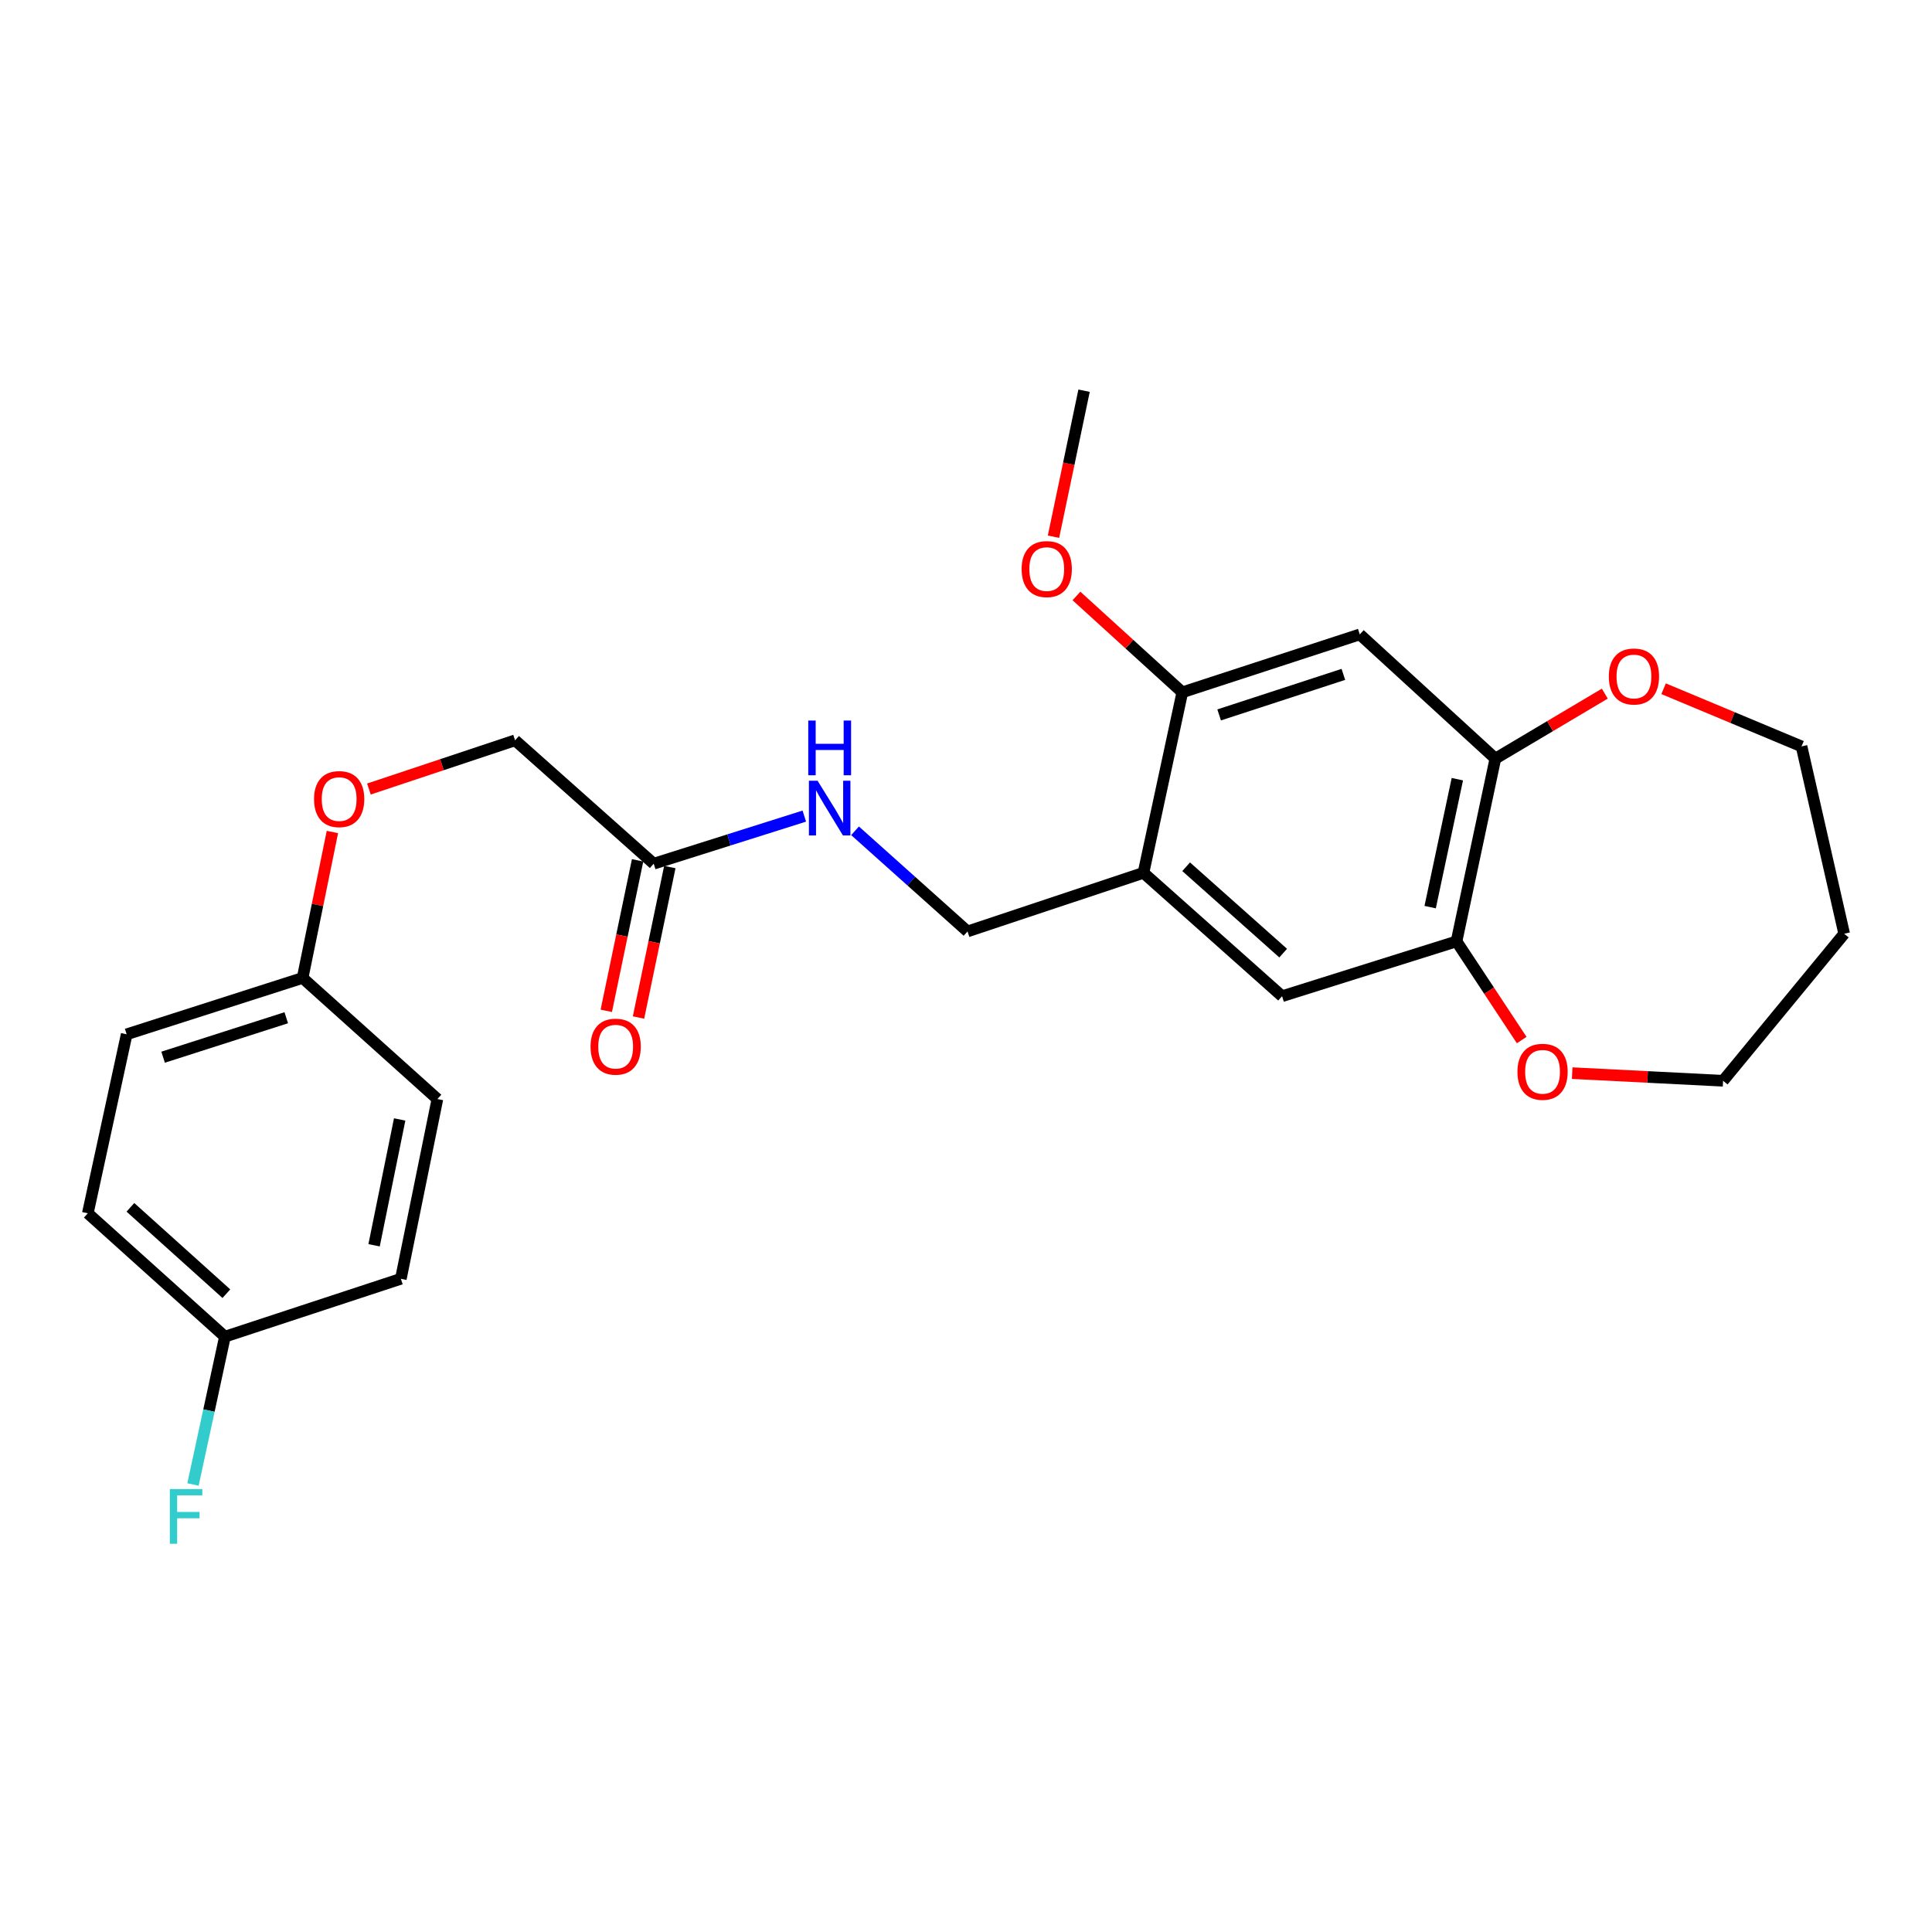 <?xml version='1.0' encoding='iso-8859-1'?>
<svg version='1.1' baseProfile='full'
              xmlns='http://www.w3.org/2000/svg'
                      xmlns:rdkit='http://www.rdkit.org/xml'
                      xmlns:xlink='http://www.w3.org/1999/xlink'
                  xml:space='preserve'
width='1000px' height='1000px' viewBox='0 0 1000 1000'>
<!-- END OF HEADER -->
<rect style='opacity:1.0;fill:#FFFFFF;stroke:none' width='1000' height='1000' x='0' y='0'> </rect>
<path class='bond-3' d='M 591.859,451.77 L 611.961,358.339' style='fill:none;fill-rule:evenodd;stroke:#000000;stroke-width:6px;stroke-linecap:butt;stroke-linejoin:miter;stroke-opacity:1' />
<path class='bond-4' d='M 591.859,451.77 L 663.598,515.634' style='fill:none;fill-rule:evenodd;stroke:#000000;stroke-width:6px;stroke-linecap:butt;stroke-linejoin:miter;stroke-opacity:1' />
<path class='bond-4' d='M 613.947,448.625 L 664.164,493.33' style='fill:none;fill-rule:evenodd;stroke:#000000;stroke-width:6px;stroke-linecap:butt;stroke-linejoin:miter;stroke-opacity:1' />
<path class='bond-7' d='M 591.859,451.77 L 500.786,482.112' style='fill:none;fill-rule:evenodd;stroke:#000000;stroke-width:6px;stroke-linecap:butt;stroke-linejoin:miter;stroke-opacity:1' />
<path class='bond-0' d='M 703.82,328.366 L 611.961,358.339' style='fill:none;fill-rule:evenodd;stroke:#000000;stroke-width:6px;stroke-linecap:butt;stroke-linejoin:miter;stroke-opacity:1' />
<path class='bond-0' d='M 695.326,349.058 L 631.024,370.039' style='fill:none;fill-rule:evenodd;stroke:#000000;stroke-width:6px;stroke-linecap:butt;stroke-linejoin:miter;stroke-opacity:1' />
<path class='bond-25' d='M 703.82,328.366 L 773.997,392.657' style='fill:none;fill-rule:evenodd;stroke:#000000;stroke-width:6px;stroke-linecap:butt;stroke-linejoin:miter;stroke-opacity:1' />
<path class='bond-1' d='M 773.997,392.657 L 753.895,487.26' style='fill:none;fill-rule:evenodd;stroke:#000000;stroke-width:6px;stroke-linecap:butt;stroke-linejoin:miter;stroke-opacity:1' />
<path class='bond-1' d='M 754.319,403.306 L 740.247,469.529' style='fill:none;fill-rule:evenodd;stroke:#000000;stroke-width:6px;stroke-linecap:butt;stroke-linejoin:miter;stroke-opacity:1' />
<path class='bond-8' d='M 773.997,392.657 L 802.319,375.841' style='fill:none;fill-rule:evenodd;stroke:#000000;stroke-width:6px;stroke-linecap:butt;stroke-linejoin:miter;stroke-opacity:1' />
<path class='bond-8' d='M 802.319,375.841 L 830.641,359.025' style='fill:none;fill-rule:evenodd;stroke:#FF0000;stroke-width:6px;stroke-linecap:butt;stroke-linejoin:miter;stroke-opacity:1' />
<path class='bond-2' d='M 753.895,487.26 L 663.598,515.634' style='fill:none;fill-rule:evenodd;stroke:#000000;stroke-width:6px;stroke-linecap:butt;stroke-linejoin:miter;stroke-opacity:1' />
<path class='bond-9' d='M 753.895,487.26 L 770.763,512.797' style='fill:none;fill-rule:evenodd;stroke:#000000;stroke-width:6px;stroke-linecap:butt;stroke-linejoin:miter;stroke-opacity:1' />
<path class='bond-9' d='M 770.763,512.797 L 787.631,538.334' style='fill:none;fill-rule:evenodd;stroke:#FF0000;stroke-width:6px;stroke-linecap:butt;stroke-linejoin:miter;stroke-opacity:1' />
<path class='bond-15' d='M 611.961,358.339 L 584.563,333.403' style='fill:none;fill-rule:evenodd;stroke:#000000;stroke-width:6px;stroke-linecap:butt;stroke-linejoin:miter;stroke-opacity:1' />
<path class='bond-15' d='M 584.563,333.403 L 557.166,308.466' style='fill:none;fill-rule:evenodd;stroke:#FF0000;stroke-width:6px;stroke-linecap:butt;stroke-linejoin:miter;stroke-opacity:1' />
<path class='bond-5' d='M 338.361,447.047 L 377.334,434.731' style='fill:none;fill-rule:evenodd;stroke:#000000;stroke-width:6px;stroke-linecap:butt;stroke-linejoin:miter;stroke-opacity:1' />
<path class='bond-5' d='M 377.334,434.731 L 416.307,422.415' style='fill:none;fill-rule:evenodd;stroke:#0000FF;stroke-width:6px;stroke-linecap:butt;stroke-linejoin:miter;stroke-opacity:1' />
<path class='bond-10' d='M 330.022,445.312 L 321.917,484.255' style='fill:none;fill-rule:evenodd;stroke:#000000;stroke-width:6px;stroke-linecap:butt;stroke-linejoin:miter;stroke-opacity:1' />
<path class='bond-10' d='M 321.917,484.255 L 313.811,523.198' style='fill:none;fill-rule:evenodd;stroke:#FF0000;stroke-width:6px;stroke-linecap:butt;stroke-linejoin:miter;stroke-opacity:1' />
<path class='bond-10' d='M 346.7,448.783 L 338.595,487.726' style='fill:none;fill-rule:evenodd;stroke:#000000;stroke-width:6px;stroke-linecap:butt;stroke-linejoin:miter;stroke-opacity:1' />
<path class='bond-10' d='M 338.595,487.726 L 330.489,526.669' style='fill:none;fill-rule:evenodd;stroke:#FF0000;stroke-width:6px;stroke-linecap:butt;stroke-linejoin:miter;stroke-opacity:1' />
<path class='bond-12' d='M 338.361,447.047 L 266.604,383.183' style='fill:none;fill-rule:evenodd;stroke:#000000;stroke-width:6px;stroke-linecap:butt;stroke-linejoin:miter;stroke-opacity:1' />
<path class='bond-6' d='M 442.569,430.019 L 471.677,456.065' style='fill:none;fill-rule:evenodd;stroke:#0000FF;stroke-width:6px;stroke-linecap:butt;stroke-linejoin:miter;stroke-opacity:1' />
<path class='bond-6' d='M 471.677,456.065 L 500.786,482.112' style='fill:none;fill-rule:evenodd;stroke:#000000;stroke-width:6px;stroke-linecap:butt;stroke-linejoin:miter;stroke-opacity:1' />
<path class='bond-22' d='M 861.077,356.485 L 896.776,371.41' style='fill:none;fill-rule:evenodd;stroke:#FF0000;stroke-width:6px;stroke-linecap:butt;stroke-linejoin:miter;stroke-opacity:1' />
<path class='bond-22' d='M 896.776,371.41 L 932.475,386.335' style='fill:none;fill-rule:evenodd;stroke:#000000;stroke-width:6px;stroke-linecap:butt;stroke-linejoin:miter;stroke-opacity:1' />
<path class='bond-23' d='M 813.763,555.451 L 852.814,557.428' style='fill:none;fill-rule:evenodd;stroke:#FF0000;stroke-width:6px;stroke-linecap:butt;stroke-linejoin:miter;stroke-opacity:1' />
<path class='bond-23' d='M 852.814,557.428 L 891.864,559.406' style='fill:none;fill-rule:evenodd;stroke:#000000;stroke-width:6px;stroke-linecap:butt;stroke-linejoin:miter;stroke-opacity:1' />
<path class='bond-11' d='M 190.949,408.394 L 228.776,395.788' style='fill:none;fill-rule:evenodd;stroke:#FF0000;stroke-width:6px;stroke-linecap:butt;stroke-linejoin:miter;stroke-opacity:1' />
<path class='bond-11' d='M 228.776,395.788 L 266.604,383.183' style='fill:none;fill-rule:evenodd;stroke:#000000;stroke-width:6px;stroke-linecap:butt;stroke-linejoin:miter;stroke-opacity:1' />
<path class='bond-13' d='M 172.053,430.649 L 164.341,468.414' style='fill:none;fill-rule:evenodd;stroke:#FF0000;stroke-width:6px;stroke-linecap:butt;stroke-linejoin:miter;stroke-opacity:1' />
<path class='bond-13' d='M 164.341,468.414 L 156.63,506.179' style='fill:none;fill-rule:evenodd;stroke:#000000;stroke-width:6px;stroke-linecap:butt;stroke-linejoin:miter;stroke-opacity:1' />
<path class='bond-17' d='M 156.63,506.179 L 226.4,568.861' style='fill:none;fill-rule:evenodd;stroke:#000000;stroke-width:6px;stroke-linecap:butt;stroke-linejoin:miter;stroke-opacity:1' />
<path class='bond-18' d='M 156.63,506.179 L 65.566,535.357' style='fill:none;fill-rule:evenodd;stroke:#000000;stroke-width:6px;stroke-linecap:butt;stroke-linejoin:miter;stroke-opacity:1' />
<path class='bond-18' d='M 148.169,526.779 L 84.424,547.204' style='fill:none;fill-rule:evenodd;stroke:#000000;stroke-width:6px;stroke-linecap:butt;stroke-linejoin:miter;stroke-opacity:1' />
<path class='bond-14' d='M 116.417,691.857 L 45.455,627.993' style='fill:none;fill-rule:evenodd;stroke:#000000;stroke-width:6px;stroke-linecap:butt;stroke-linejoin:miter;stroke-opacity:1' />
<path class='bond-14' d='M 117.169,669.615 L 67.495,624.91' style='fill:none;fill-rule:evenodd;stroke:#000000;stroke-width:6px;stroke-linecap:butt;stroke-linejoin:miter;stroke-opacity:1' />
<path class='bond-16' d='M 116.417,691.857 L 108.153,730.108' style='fill:none;fill-rule:evenodd;stroke:#000000;stroke-width:6px;stroke-linecap:butt;stroke-linejoin:miter;stroke-opacity:1' />
<path class='bond-16' d='M 108.153,730.108 L 99.888,768.36' style='fill:none;fill-rule:evenodd;stroke:#33CCCC;stroke-width:6px;stroke-linecap:butt;stroke-linejoin:miter;stroke-opacity:1' />
<path class='bond-27' d='M 116.417,691.857 L 207.481,661.903' style='fill:none;fill-rule:evenodd;stroke:#000000;stroke-width:6px;stroke-linecap:butt;stroke-linejoin:miter;stroke-opacity:1' />
<path class='bond-24' d='M 545.286,277.799 L 553.198,240.013' style='fill:none;fill-rule:evenodd;stroke:#FF0000;stroke-width:6px;stroke-linecap:butt;stroke-linejoin:miter;stroke-opacity:1' />
<path class='bond-24' d='M 553.198,240.013 L 561.11,202.228' style='fill:none;fill-rule:evenodd;stroke:#000000;stroke-width:6px;stroke-linecap:butt;stroke-linejoin:miter;stroke-opacity:1' />
<path class='bond-20' d='M 226.4,568.861 L 207.481,661.903' style='fill:none;fill-rule:evenodd;stroke:#000000;stroke-width:6px;stroke-linecap:butt;stroke-linejoin:miter;stroke-opacity:1' />
<path class='bond-20' d='M 206.868,579.422 L 193.625,644.552' style='fill:none;fill-rule:evenodd;stroke:#000000;stroke-width:6px;stroke-linecap:butt;stroke-linejoin:miter;stroke-opacity:1' />
<path class='bond-19' d='M 65.566,535.357 L 45.455,627.993' style='fill:none;fill-rule:evenodd;stroke:#000000;stroke-width:6px;stroke-linecap:butt;stroke-linejoin:miter;stroke-opacity:1' />
<path class='bond-21' d='M 954.545,483.304 L 891.864,559.406' style='fill:none;fill-rule:evenodd;stroke:#000000;stroke-width:6px;stroke-linecap:butt;stroke-linejoin:miter;stroke-opacity:1' />
<path class='bond-26' d='M 954.545,483.304 L 932.475,386.335' style='fill:none;fill-rule:evenodd;stroke:#000000;stroke-width:6px;stroke-linecap:butt;stroke-linejoin:miter;stroke-opacity:1' />
<path  class='atom-7' d='M 423.175 404.107
L 432.455 419.107
Q 433.375 420.587, 434.855 423.267
Q 436.335 425.947, 436.415 426.107
L 436.415 404.107
L 440.175 404.107
L 440.175 432.427
L 436.295 432.427
L 426.335 416.027
Q 425.175 414.107, 423.935 411.907
Q 422.735 409.707, 422.375 409.027
L 422.375 432.427
L 418.695 432.427
L 418.695 404.107
L 423.175 404.107
' fill='#0000FF'/>
<path  class='atom-7' d='M 418.355 372.955
L 422.195 372.955
L 422.195 384.995
L 436.675 384.995
L 436.675 372.955
L 440.515 372.955
L 440.515 401.275
L 436.675 401.275
L 436.675 388.195
L 422.195 388.195
L 422.195 401.275
L 418.355 401.275
L 418.355 372.955
' fill='#0000FF'/>
<path  class='atom-9' d='M 832.726 350.148
Q 832.726 343.348, 836.086 339.548
Q 839.446 335.748, 845.726 335.748
Q 852.006 335.748, 855.366 339.548
Q 858.726 343.348, 858.726 350.148
Q 858.726 357.028, 855.326 360.948
Q 851.926 364.828, 845.726 364.828
Q 839.486 364.828, 836.086 360.948
Q 832.726 357.068, 832.726 350.148
M 845.726 361.628
Q 850.046 361.628, 852.366 358.748
Q 854.726 355.828, 854.726 350.148
Q 854.726 344.588, 852.366 341.788
Q 850.046 338.948, 845.726 338.948
Q 841.406 338.948, 839.046 341.748
Q 836.726 344.548, 836.726 350.148
Q 836.726 355.868, 839.046 358.748
Q 841.406 361.628, 845.726 361.628
' fill='#FF0000'/>
<path  class='atom-10' d='M 785.424 554.754
Q 785.424 547.954, 788.784 544.154
Q 792.144 540.354, 798.424 540.354
Q 804.704 540.354, 808.064 544.154
Q 811.424 547.954, 811.424 554.754
Q 811.424 561.634, 808.024 565.554
Q 804.624 569.434, 798.424 569.434
Q 792.184 569.434, 788.784 565.554
Q 785.424 561.674, 785.424 554.754
M 798.424 566.234
Q 802.744 566.234, 805.064 563.354
Q 807.424 560.434, 807.424 554.754
Q 807.424 549.194, 805.064 546.394
Q 802.744 543.554, 798.424 543.554
Q 794.104 543.554, 791.744 546.354
Q 789.424 549.154, 789.424 554.754
Q 789.424 560.474, 791.744 563.354
Q 794.104 566.234, 798.424 566.234
' fill='#FF0000'/>
<path  class='atom-11' d='M 305.666 541.75
Q 305.666 534.95, 309.026 531.15
Q 312.386 527.35, 318.666 527.35
Q 324.946 527.35, 328.306 531.15
Q 331.666 534.95, 331.666 541.75
Q 331.666 548.63, 328.266 552.55
Q 324.866 556.43, 318.666 556.43
Q 312.426 556.43, 309.026 552.55
Q 305.666 548.67, 305.666 541.75
M 318.666 553.23
Q 322.986 553.23, 325.306 550.35
Q 327.666 547.43, 327.666 541.75
Q 327.666 536.19, 325.306 533.39
Q 322.986 530.55, 318.666 530.55
Q 314.346 530.55, 311.986 533.35
Q 309.666 536.15, 309.666 541.75
Q 309.666 547.47, 311.986 550.35
Q 314.346 553.23, 318.666 553.23
' fill='#FF0000'/>
<path  class='atom-12' d='M 162.549 413.605
Q 162.549 406.805, 165.909 403.005
Q 169.269 399.205, 175.549 399.205
Q 181.829 399.205, 185.189 403.005
Q 188.549 406.805, 188.549 413.605
Q 188.549 420.485, 185.149 424.405
Q 181.749 428.285, 175.549 428.285
Q 169.309 428.285, 165.909 424.405
Q 162.549 420.525, 162.549 413.605
M 175.549 425.085
Q 179.869 425.085, 182.189 422.205
Q 184.549 419.285, 184.549 413.605
Q 184.549 408.045, 182.189 405.245
Q 179.869 402.405, 175.549 402.405
Q 171.229 402.405, 168.869 405.205
Q 166.549 408.005, 166.549 413.605
Q 166.549 419.325, 168.869 422.205
Q 171.229 425.085, 175.549 425.085
' fill='#FF0000'/>
<path  class='atom-16' d='M 528.794 294.555
Q 528.794 287.755, 532.154 283.955
Q 535.514 280.155, 541.794 280.155
Q 548.074 280.155, 551.434 283.955
Q 554.794 287.755, 554.794 294.555
Q 554.794 301.435, 551.394 305.355
Q 547.994 309.235, 541.794 309.235
Q 535.554 309.235, 532.154 305.355
Q 528.794 301.475, 528.794 294.555
M 541.794 306.035
Q 546.114 306.035, 548.434 303.155
Q 550.794 300.235, 550.794 294.555
Q 550.794 288.995, 548.434 286.195
Q 546.114 283.355, 541.794 283.355
Q 537.474 283.355, 535.114 286.155
Q 532.794 288.955, 532.794 294.555
Q 532.794 300.275, 535.114 303.155
Q 537.474 306.035, 541.794 306.035
' fill='#FF0000'/>
<path  class='atom-17' d='M 87.895 770.739
L 104.735 770.739
L 104.735 773.979
L 91.695 773.979
L 91.695 782.579
L 103.295 782.579
L 103.295 785.859
L 91.695 785.859
L 91.695 799.059
L 87.895 799.059
L 87.895 770.739
' fill='#33CCCC'/>
</svg>
